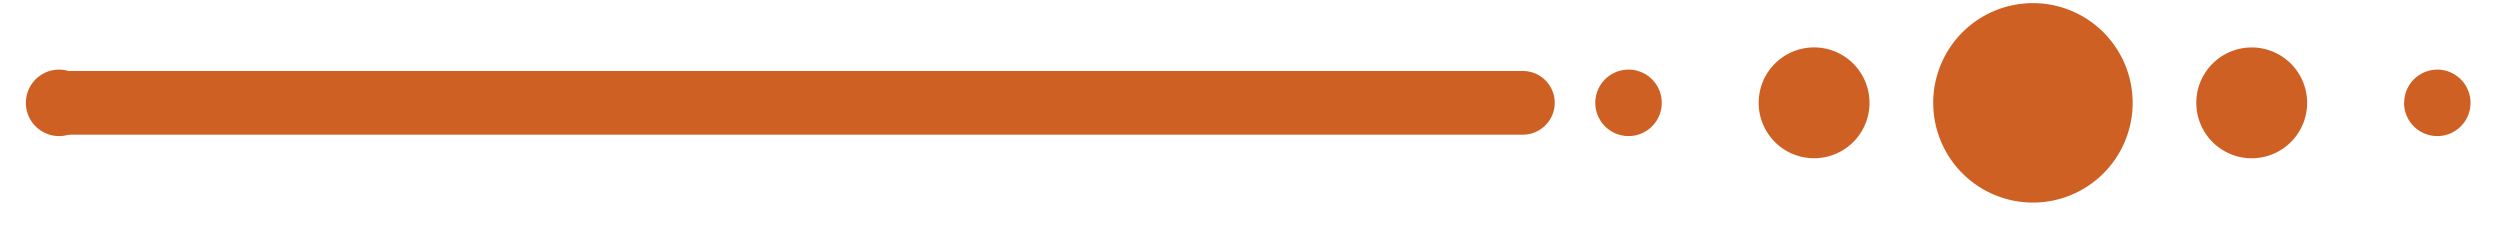 <svg xmlns="http://www.w3.org/2000/svg" width="109" height="11"><defs><clipPath id="a"><path data-name="Rectangle 157083" fill="#fff" d="M0 0h109v11H0z"/></clipPath><clipPath id="b"><path data-name="Rectangle 157082" fill="#cf6024" d="M0 0h181.098v8.695H0z"/></clipPath></defs><g data-name="Group 91649" clip-path="url(#a)"><g data-name="Group 91648"><g data-name="Group 91647" transform="translate(-2.739 .136)" clip-path="url(#b)" fill="#cf6024"><path data-name="Path 232491" d="M98.498 4.348a2.416 2.416 0 1 0 2.415-2.415 2.414 2.414 0 0 0-2.415 2.415"/><path data-name="Path 232492" d="M107.556 4.348a1.449 1.449 0 1 0 1.453-1.449 1.45 1.45 0 0 0-1.449 1.449"/><path data-name="Path 232493" d="M87.027 4.348A4.348 4.348 0 1 0 91.375 0a4.348 4.348 0 0 0-4.348 4.348"/><path data-name="Path 232494" d="M5.433 4.735h63.724a.388.388 0 0 0 0-.775H5.433a.388.388 0 1 0 0 .775" stroke="#cf6024" stroke-width="2"/><path data-name="Path 232495" d="M84.249 4.348a2.416 2.416 0 1 0-2.415 2.415 2.414 2.414 0 0 0 2.415-2.415"/><path data-name="Path 232496" d="M75.192 4.348a1.449 1.449 0 1 0-1.449 1.449 1.449 1.449 0 0 0 1.449-1.449"/><path data-name="Path 232497" d="M6.765 4.348a1.449 1.449 0 1 0-1.449 1.449 1.449 1.449 0 0 0 1.449-1.449"/></g></g></g></svg>